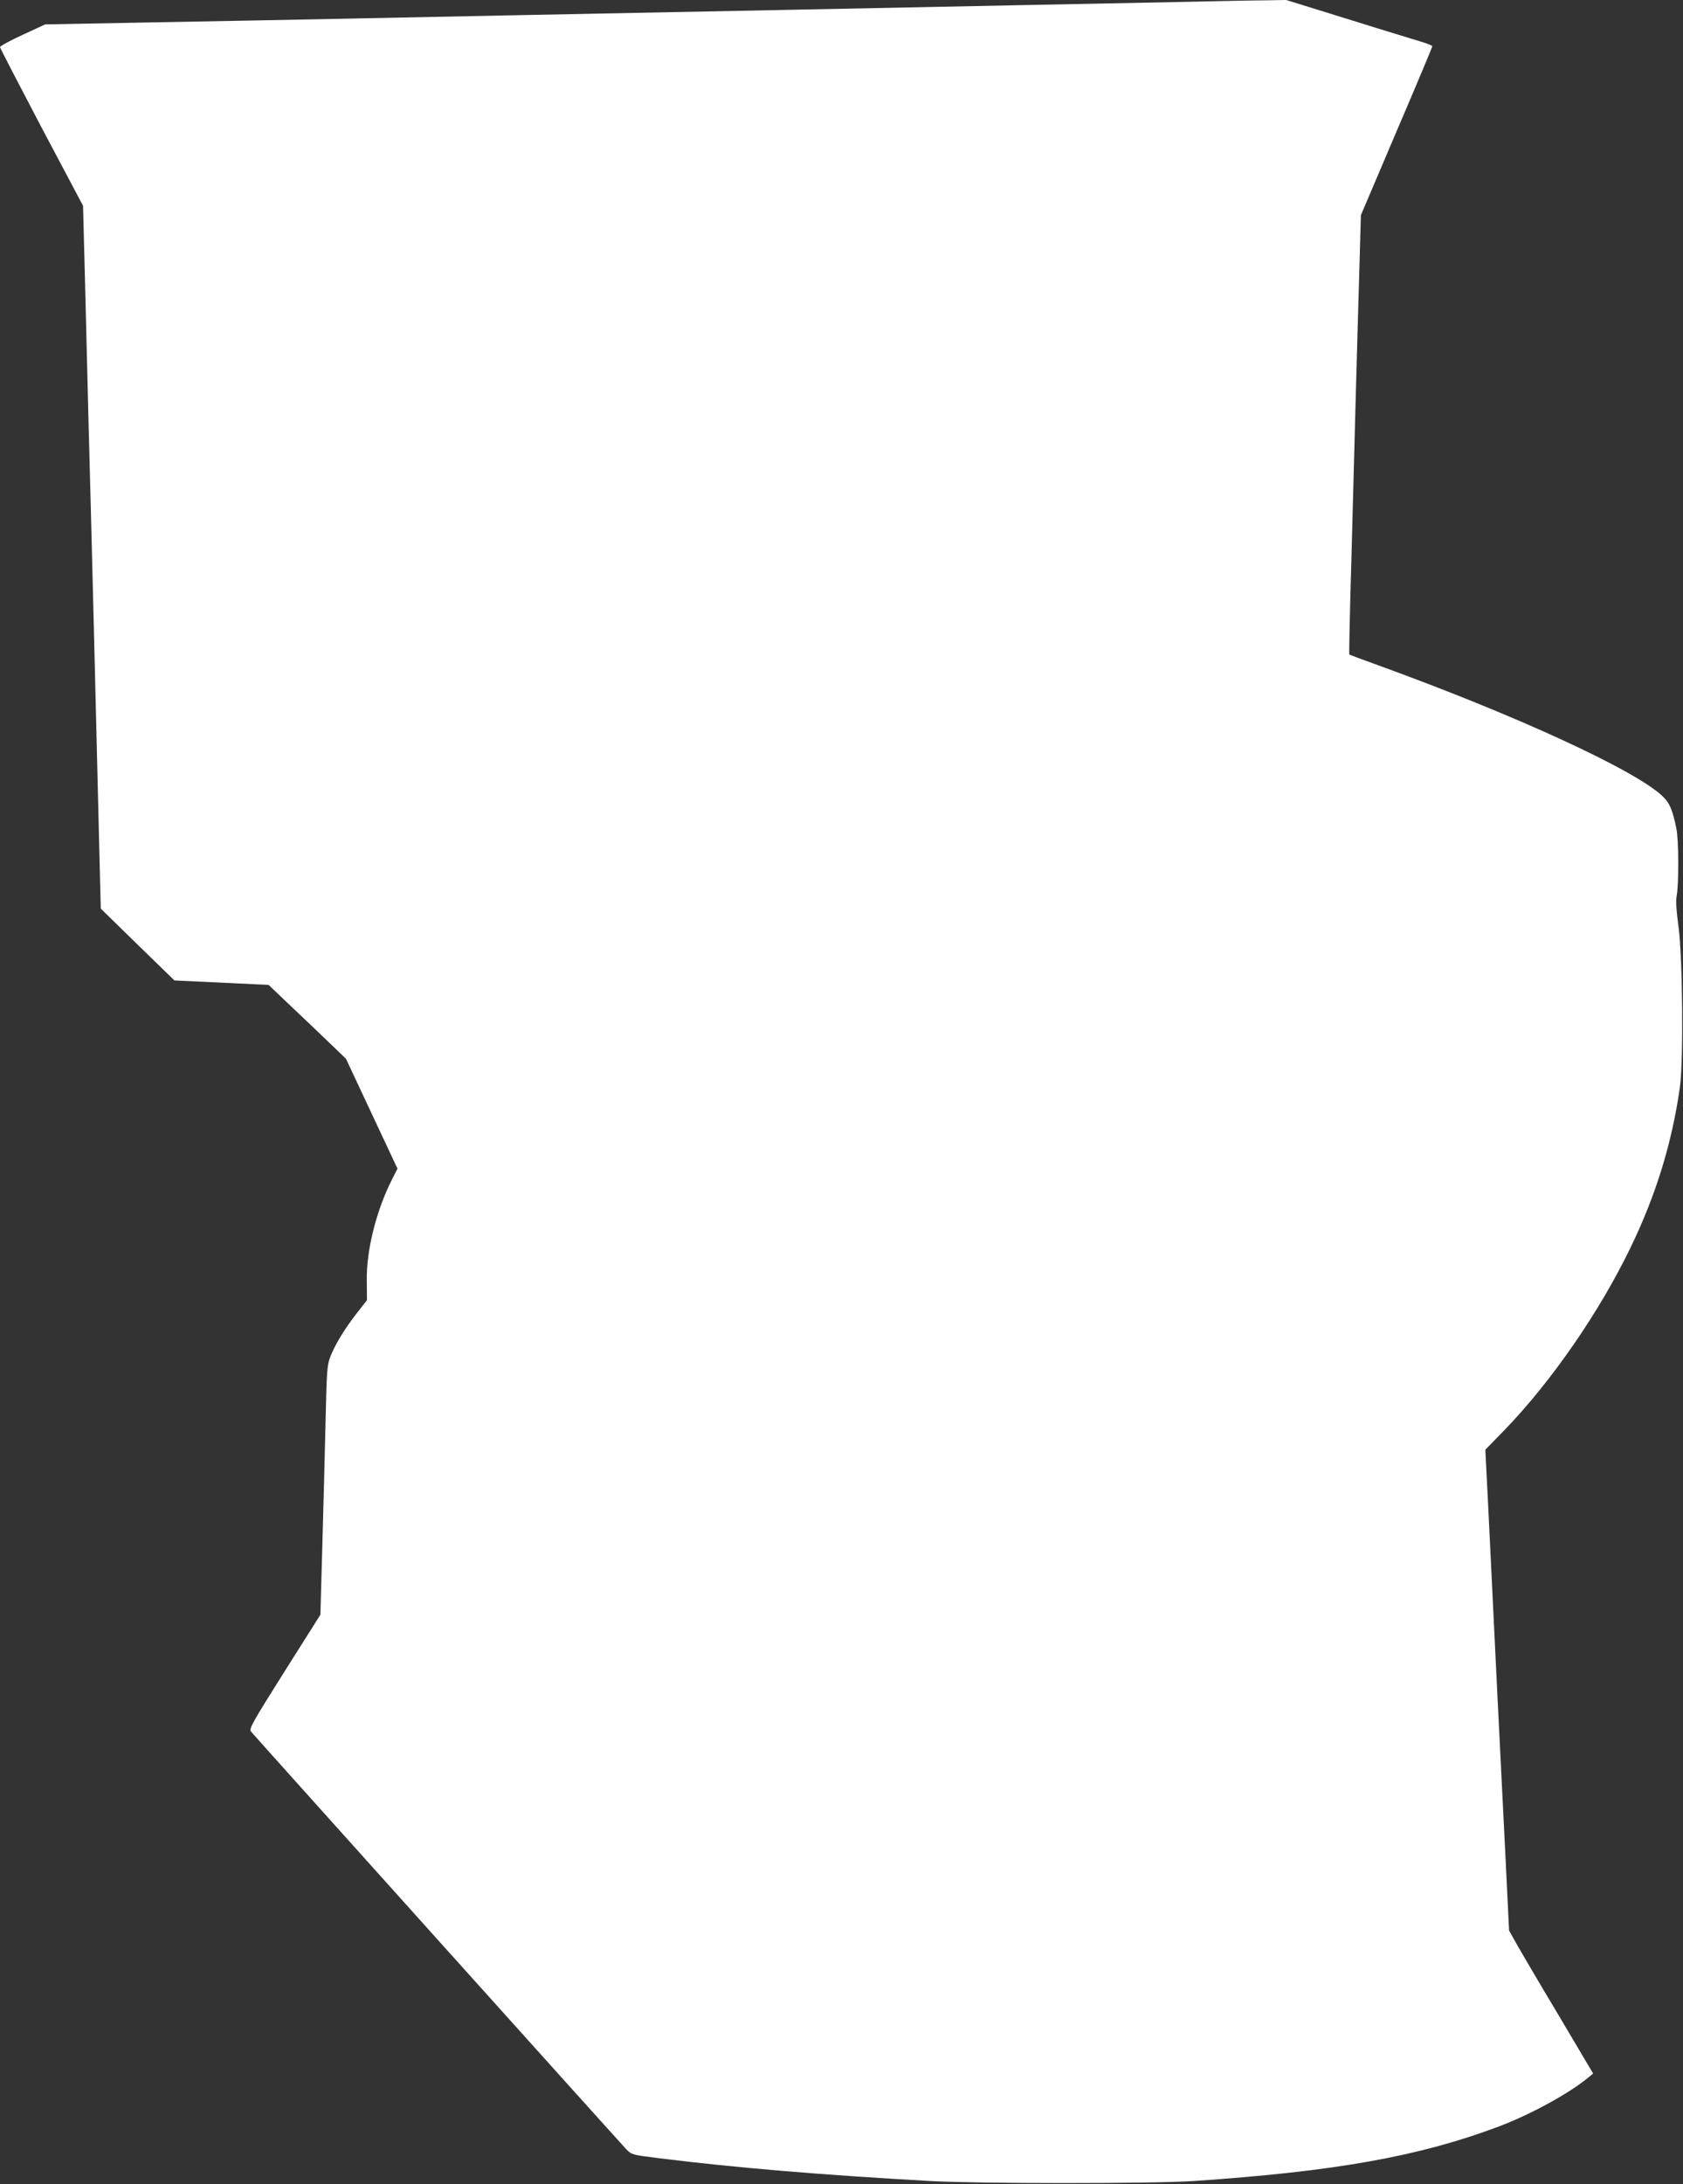 <?xml version="1.0" standalone="no"?>
<!DOCTYPE svg PUBLIC "-//W3C//DTD SVG 20010904//EN"
 "http://www.w3.org/TR/2001/REC-SVG-20010904/DTD/svg10.dtd">
<svg version="1.0" xmlns="http://www.w3.org/2000/svg"
 width="987pt" height="1280pt" viewBox="0 0 987 1280"
 preserveAspectRatio="xMidYMid meet">
<rect x="0" y="0" width="987" height="1280" fill="#333333" stroke="none"/>
<g transform="translate(0,1280) scale(0.1,-0.1)"
fill="#ffffff" stroke="none">
<path d="M6945 12789 c-192 -4 -597 -12 -900 -18 -737 -15 -2174 -44 -3060
-61 -286 -6 -729 -15 -985 -20 -256 -5 -751 -15 -1100 -21 l-635 -12 -132 -61
c-73 -33 -132 -66 -133 -72 0 -5 110 -217 243 -470 l244 -460 12 -459 c6 -253
16 -631 21 -840 14 -504 47 -1830 60 -2380 l11 -440 216 -211 216 -210 276
-13 276 -13 123 -117 c68 -64 170 -161 227 -216 l104 -100 151 -322 151 -322
-32 -63 c-93 -184 -151 -416 -148 -595 l1 -113 -58 -74 c-71 -91 -127 -182
-156 -255 -20 -52 -22 -81 -29 -391 -4 -184 -13 -512 -19 -729 l-11 -394 -211
-334 c-190 -301 -209 -336 -196 -351 47 -55 2176 -2423 2202 -2449 30 -31 35
-32 196 -52 453 -56 945 -97 1585 -133 294 -16 1304 -16 1545 0 830 56 1323
144 1791 320 185 70 409 192 523 286 l29 24 -195 329 c-108 180 -219 369 -247
418 l-51 91 -20 409 c-39 774 -60 1201 -85 1720 -14 286 -27 558 -30 604 l-4
85 112 115 c276 285 559 695 741 1073 149 308 242 613 288 938 21 152 16 756
-8 936 -13 96 -17 154 -11 185 13 70 12 327 -2 394 -22 108 -40 150 -79 187
-155 151 -858 475 -1672 770 -90 32 -166 61 -167 62 -2 2 3 248 12 547 8 299
19 720 25 934 6 215 15 548 21 742 l10 352 209 491 c116 270 210 495 210 499
0 4 -35 18 -77 30 -43 13 -154 47 -248 76 -93 29 -251 78 -351 109 l-181 56
-124 -2 c-68 0 -281 -5 -474 -9z"/>
</g>
</svg>
